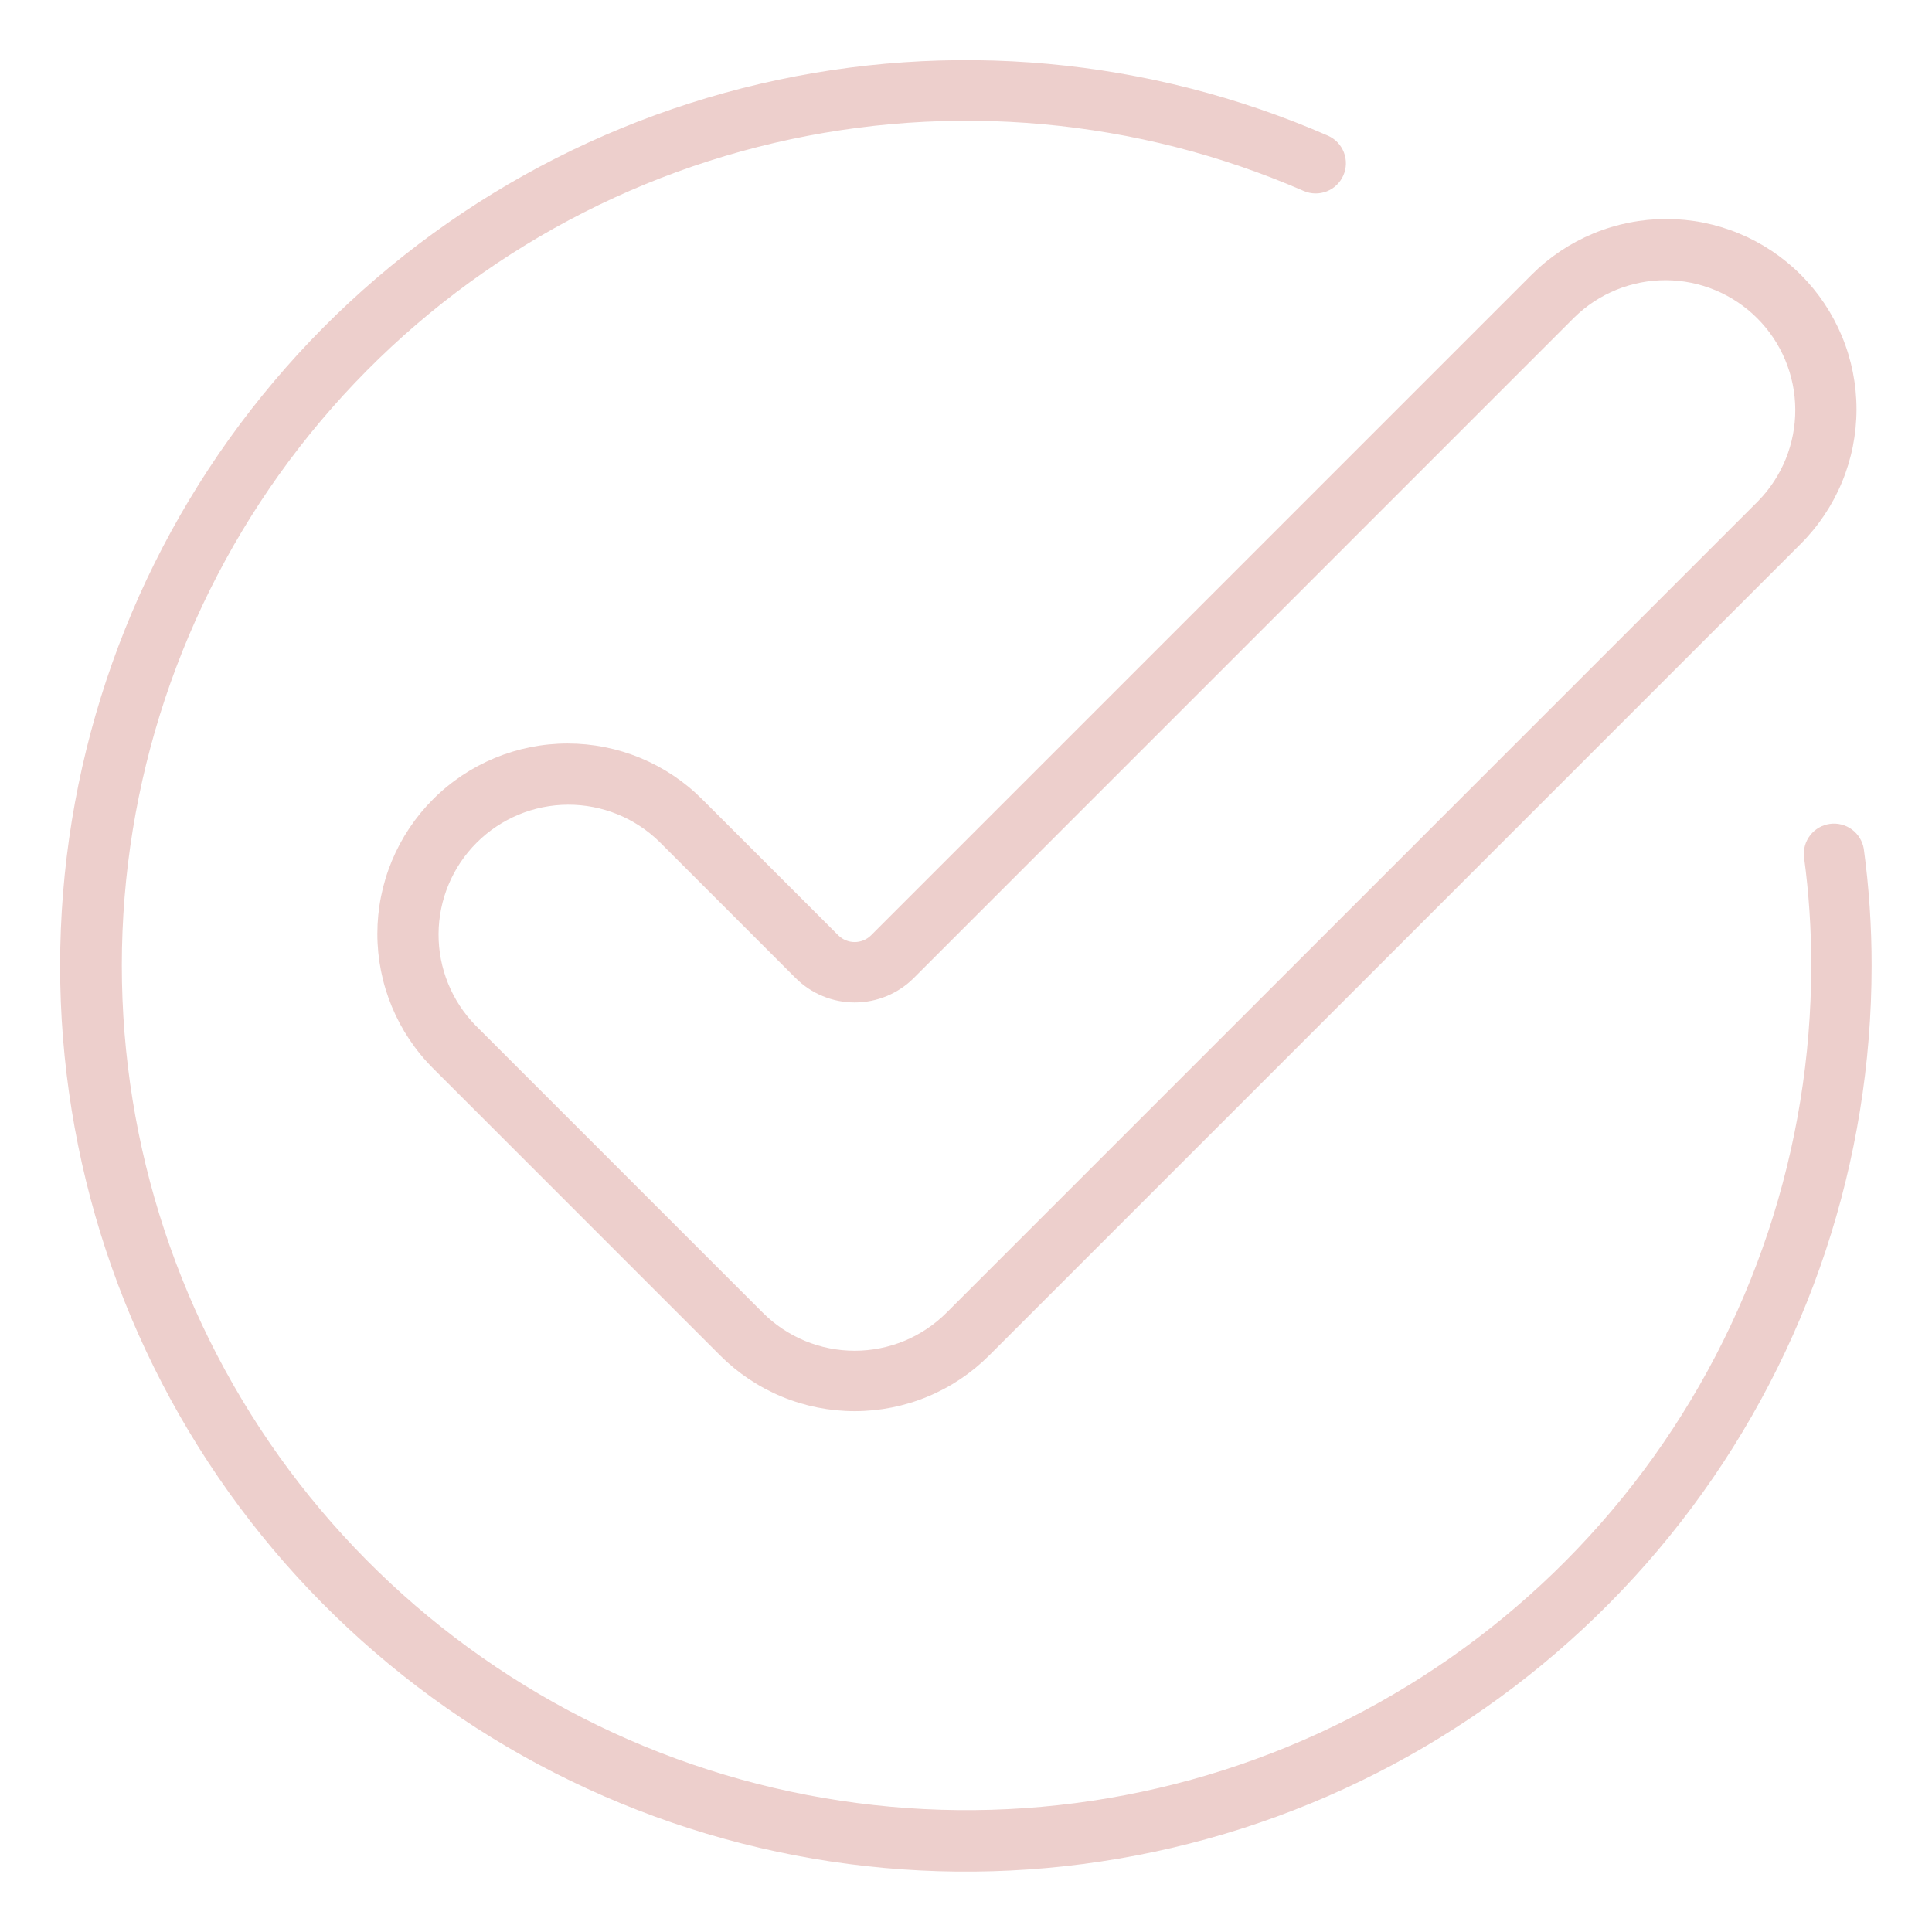 <?xml version="1.0" encoding="UTF-8"?> <svg xmlns="http://www.w3.org/2000/svg" width="121" height="121" viewBox="0 0 121 121" fill="none"><path d="M52.501 58.578L43.976 50.056C42.87 48.949 41.556 48.071 40.11 47.472C38.664 46.873 37.115 46.565 35.55 46.565C32.389 46.565 29.358 47.821 27.123 50.056C26.017 51.162 25.139 52.476 24.54 53.922C23.941 55.367 23.633 56.917 23.633 58.482C23.633 61.643 24.888 64.674 27.123 66.909L45.099 84.888C46.206 85.996 47.52 86.874 48.965 87.473C50.411 88.072 51.962 88.381 53.527 88.381C55.092 88.381 56.642 88.072 58.088 87.473C59.534 86.874 60.848 85.996 61.954 84.888L112.782 34.059C113.888 32.952 114.766 31.638 115.365 30.192C115.964 28.747 116.272 27.197 116.272 25.632C116.272 24.067 115.963 22.517 115.364 21.071C114.765 19.625 113.887 18.311 112.781 17.205C111.674 16.098 110.36 15.221 108.914 14.622C107.468 14.023 105.919 13.715 104.354 13.715C102.789 13.715 101.239 14.023 99.793 14.622C98.347 15.221 97.033 16.099 95.927 17.206L54.554 58.578C54.282 58.85 53.912 59.002 53.528 59.002C53.143 59.002 52.774 58.85 52.501 58.578ZM98.602 19.877C100.133 18.375 102.195 17.539 104.34 17.549C106.485 17.559 108.538 18.416 110.055 19.933C111.571 21.449 112.428 23.503 112.438 25.648C112.448 27.793 111.611 29.855 110.108 31.386L59.281 82.213C58.525 82.969 57.628 83.569 56.641 83.978C55.654 84.387 54.595 84.597 53.527 84.597C52.458 84.597 51.4 84.387 50.412 83.978C49.425 83.569 48.528 82.969 47.773 82.213L29.795 64.233C28.293 62.702 27.456 60.64 27.466 58.495C27.477 56.351 28.333 54.297 29.85 52.781C31.367 51.264 33.421 50.408 35.565 50.398C37.71 50.388 39.772 51.225 41.303 52.727L49.828 61.254C50.81 62.234 52.14 62.784 53.528 62.784C54.915 62.784 56.246 62.234 57.228 61.254L98.602 19.877Z" fill="#EDCFCC"></path><path d="M116.727 53.151C116.643 52.668 116.375 52.236 115.979 51.946C115.583 51.657 115.09 51.533 114.605 51.6C114.119 51.667 113.678 51.921 113.376 52.307C113.073 52.693 112.932 53.181 112.983 53.669C113.29 55.933 113.442 58.215 113.437 60.5C113.43 71.889 109.747 82.971 102.937 92.1C96.127 101.228 86.553 107.915 75.638 111.167C64.723 114.419 53.05 114.061 42.355 110.148C31.66 106.234 22.513 98.974 16.274 89.446C10.035 79.918 7.038 68.631 7.727 57.263C8.417 45.895 12.756 35.053 20.101 26.348C27.446 17.644 37.403 11.543 48.493 8.951C59.583 6.359 71.214 7.415 81.656 11.962C82.115 12.159 82.633 12.167 83.098 11.983C83.563 11.799 83.936 11.439 84.135 10.981C84.335 10.523 84.346 10.005 84.165 9.539C83.983 9.073 83.625 8.698 83.168 8.496C71.972 3.613 59.499 2.475 47.604 5.25C35.709 8.025 25.027 14.566 17.148 23.899C9.268 33.232 4.611 44.859 3.87 57.051C3.129 69.243 6.343 81.348 13.034 91.567C19.725 101.786 29.535 109.572 41.007 113.768C52.478 117.963 64.997 118.344 76.702 114.854C88.407 111.363 98.673 104.188 105.973 94.395C113.273 84.602 117.217 72.714 117.218 60.5C117.222 58.042 117.058 55.586 116.727 53.151Z" fill="#EDCFCC"></path></svg> 